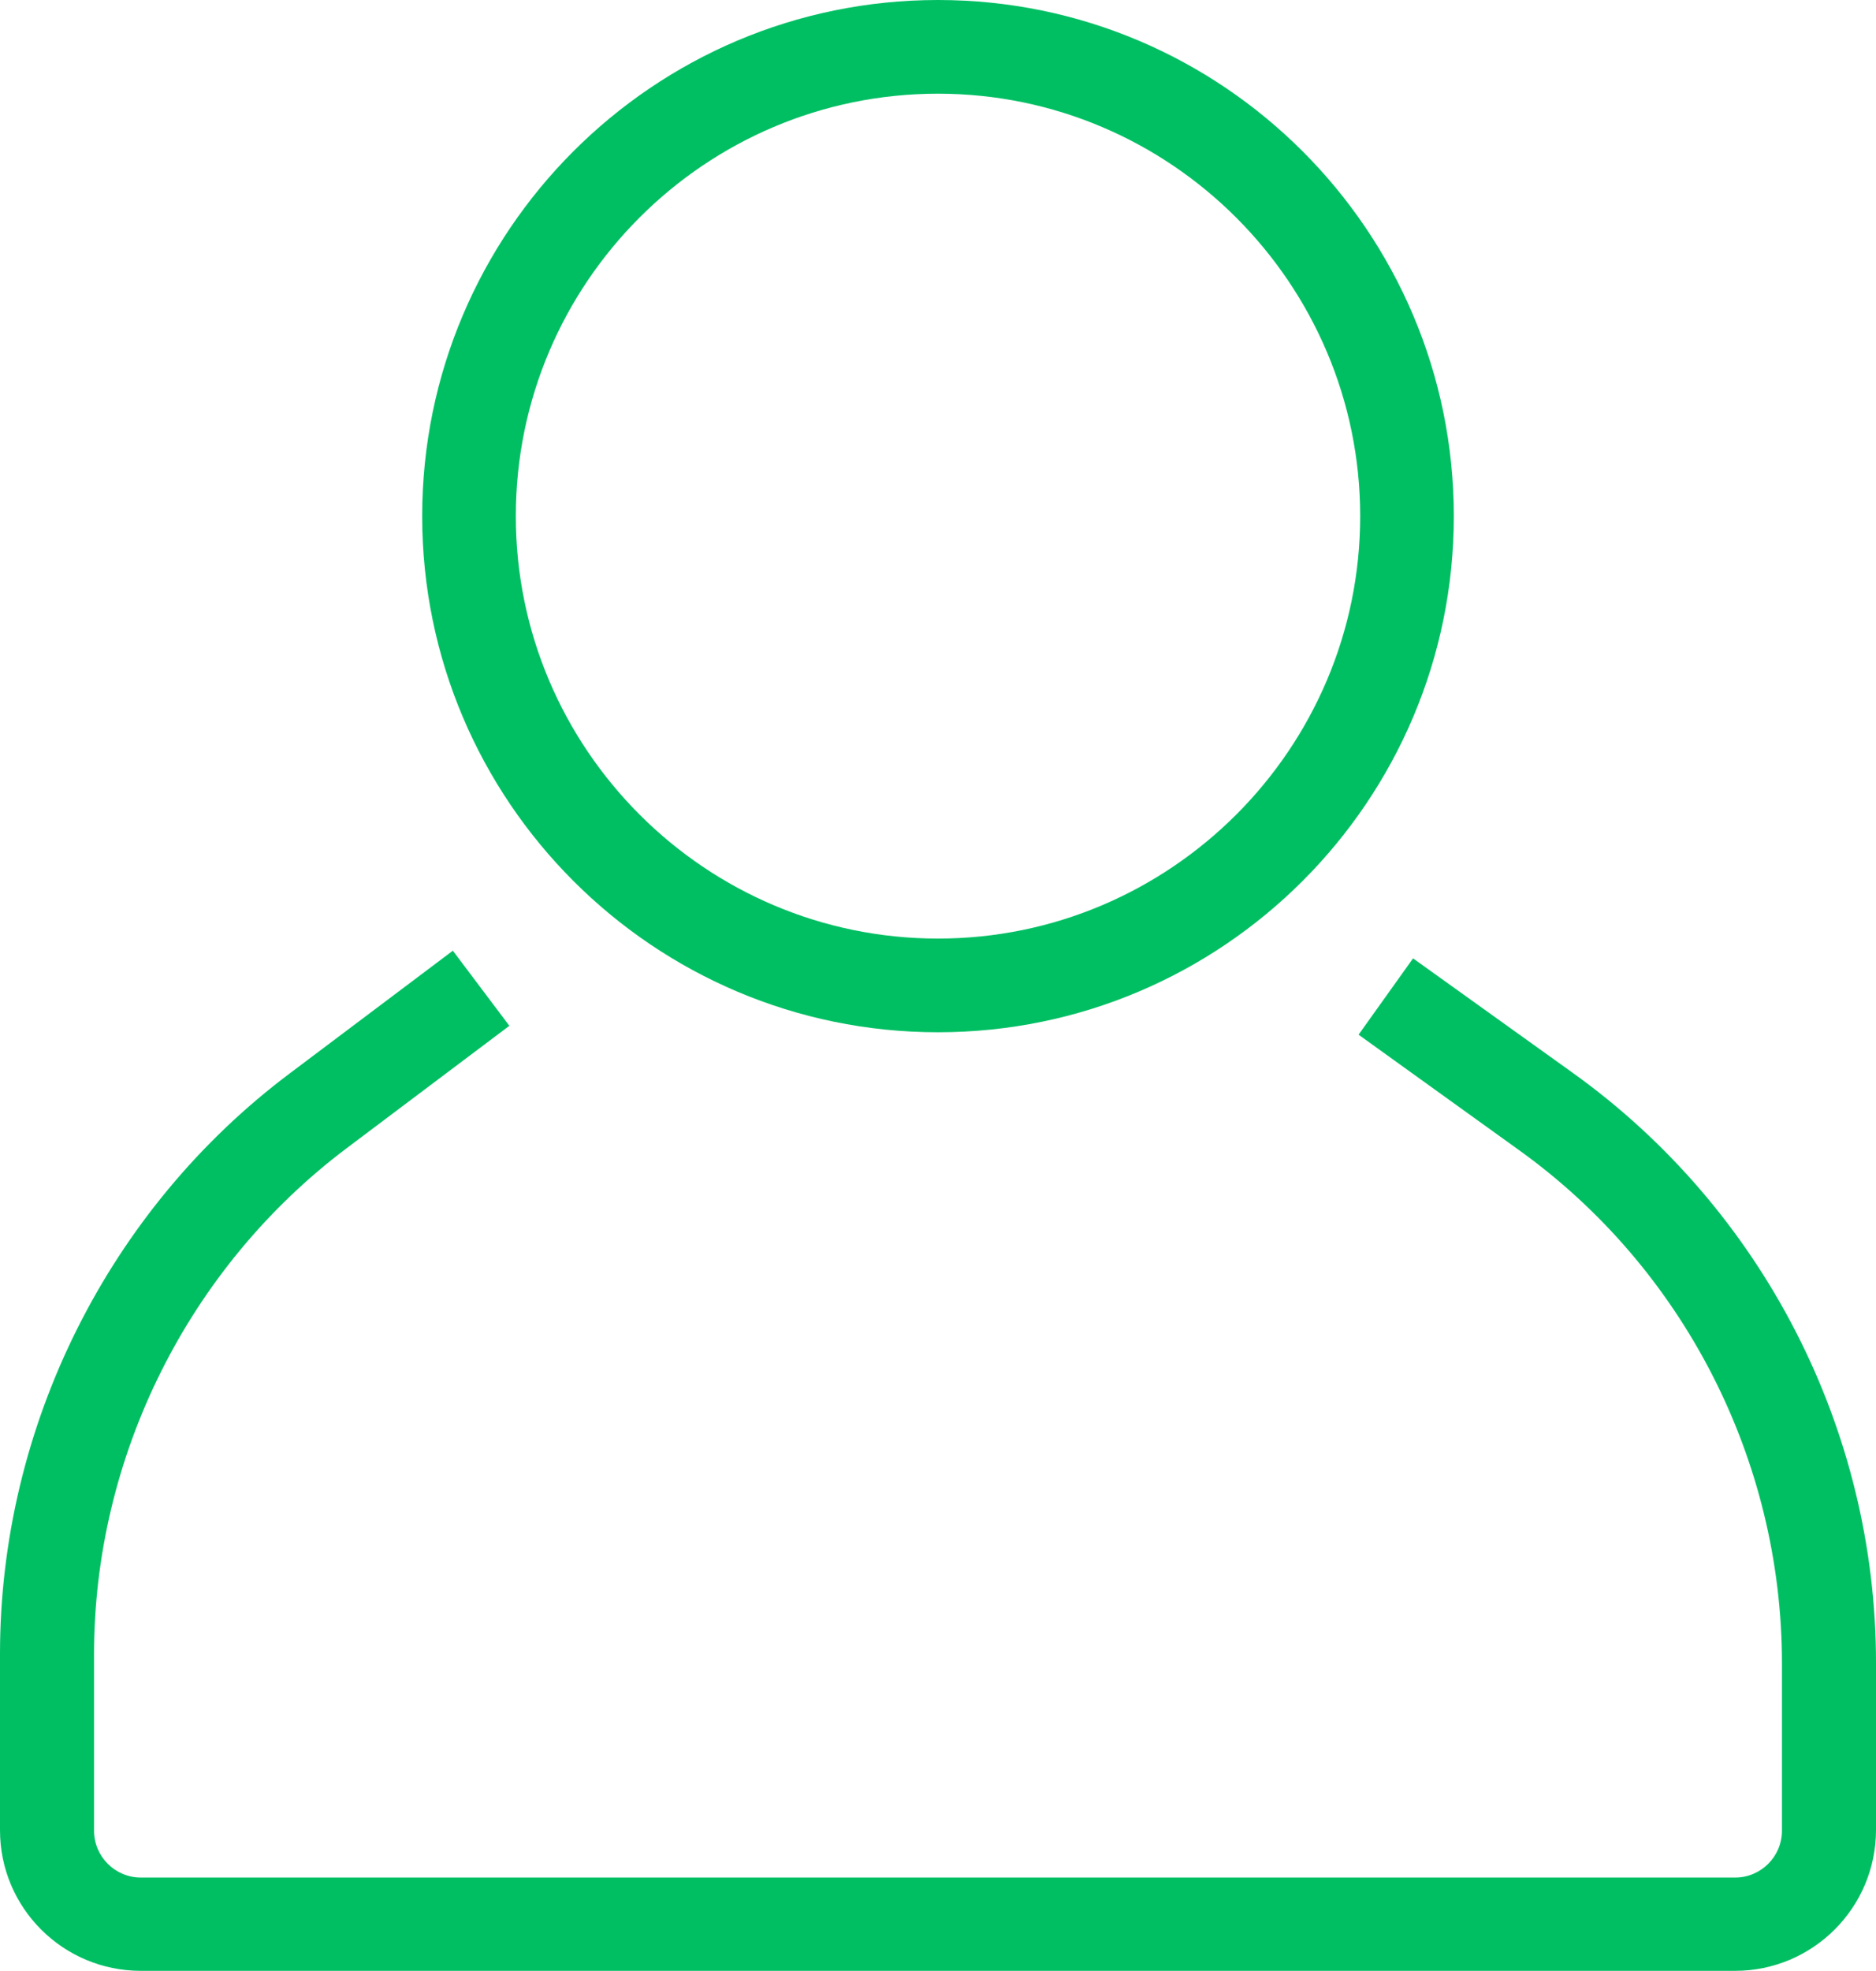 <?xml version="1.0" encoding="UTF-8" standalone="no"?><svg xmlns="http://www.w3.org/2000/svg" xmlns:xlink="http://www.w3.org/1999/xlink" fill="#000000" height="488" preserveAspectRatio="xMidYMid meet" version="1" viewBox="0.0 0.0 464.8 488.0" width="464.8" zoomAndPan="magnify"><g><g fill="#00bf63" id="change1_1"><path d="M389.6,265.6l-39.5-28.3l-13.5,18.9l39.5,28.4c41,29.3,65.4,76.9,65.4,127.3v41.4 c0,6.4-5.2,11.6-11.6,11.6h-395c-6.4,0-11.6-5.2-11.6-11.6v-43.7c0-49,23.4-95.8,62.6-125.3l40.3-30.3l-14-18.6l-40.3,30.3 C26.9,299.4,0,353.2,0,409.5v43.7C0,472.4,15.6,488,34.9,488h395c19.2,0,34.9-15.6,34.9-34.9v-41.4 C464.8,353.9,436.7,299.3,389.6,265.6z" fill="inherit"/><path d="M232.4,255.6c70.5,0,127.8-57.3,127.8-127.8S302.9,0,232.4,0S104.6,57.3,104.6,127.8 S161.9,255.6,232.4,255.6z M232.4,23.2C290,23.2,337,70.2,337,127.8S290,232.4,232.4,232.4s-104.6-46.9-104.6-104.6 S174.7,23.2,232.4,23.2z" fill="inherit"/></g></g></svg>